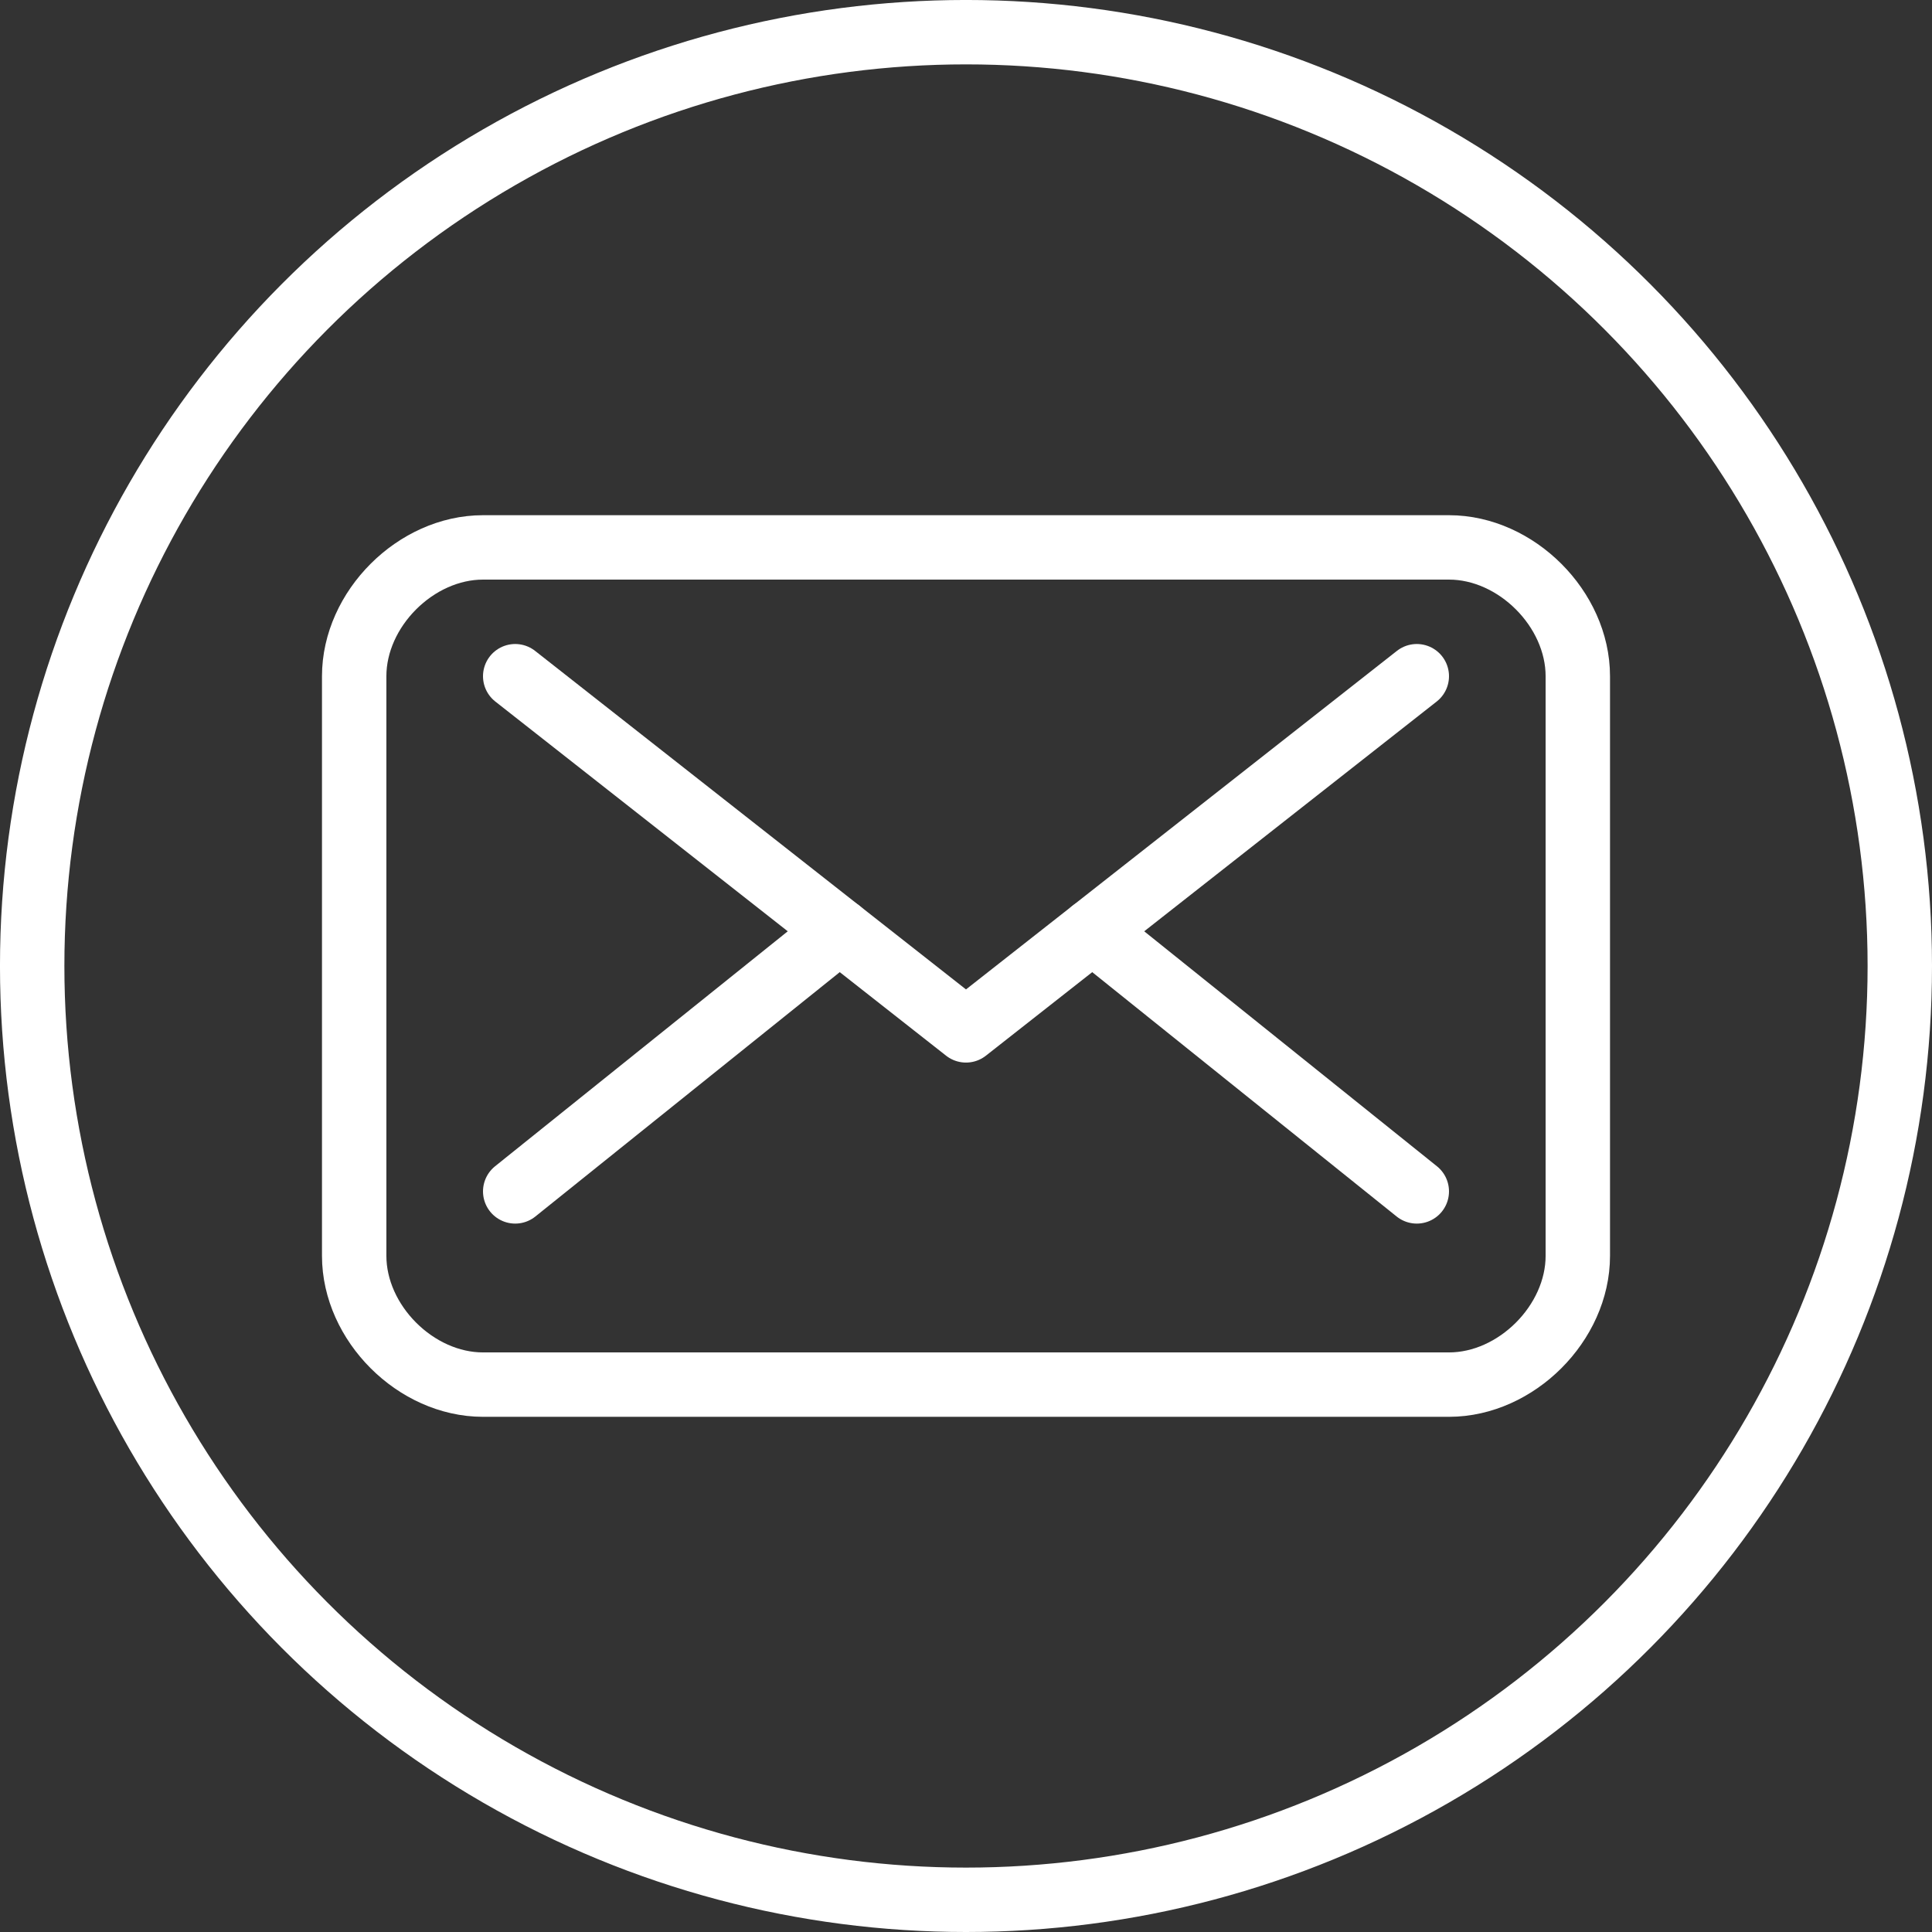<?xml version="1.0" encoding="utf-8"?>
<!-- Generator: Adobe Illustrator 16.2.0, SVG Export Plug-In . SVG Version: 6.00 Build 0)  -->
<!DOCTYPE svg PUBLIC "-//W3C//DTD SVG 1.1//EN" "http://www.w3.org/Graphics/SVG/1.1/DTD/svg11.dtd">
<svg version="1.1" id="Layer_1" xmlns="http://www.w3.org/2000/svg" xmlns:xlink="http://www.w3.org/1999/xlink" x="0px" y="0px"
	 width="105.839px" height="105.839px" viewBox="-22.919 -22.919 105.839 105.839"
	 enable-background="new -22.919 -22.919 105.839 105.839" xml:space="preserve">
<rect x="-22.919" y="-22.919" width="105.839" height="105.839" fill="#333333" stroke="none"/>
<g>
	
		<path fill="none" stroke="#FFFFFF" stroke-width="3.528" stroke-linecap="round" stroke-linejoin="round" stroke-miterlimit="10" d="
		M63.517,45.877c0,3.684-3.374,7.056-7.056,7.056H3.54c-3.683,0-7.056-3.372-7.056-7.056V14.125c0-3.683,3.373-7.056,7.056-7.056
		h52.921c3.682,0,7.056,3.373,7.056,7.056V45.877z"/>
	
		<polyline fill="none" stroke="#FFFFFF" stroke-width="3.528" stroke-linecap="round" stroke-linejoin="round" stroke-miterlimit="10" points="
		54.696,14.125 30,33.527 5.305,14.125 	"/>
	
		<line fill="none" stroke="#FFFFFF" stroke-width="3.528" stroke-linecap="round" stroke-linejoin="round" stroke-miterlimit="10" x1="54.696" y1="42.348" x2="36.928" y2="28.085"/>
	
		<line fill="none" stroke="#FFFFFF" stroke-width="3.528" stroke-linecap="round" stroke-linejoin="round" stroke-miterlimit="10" x1="5.305" y1="42.348" x2="23.072" y2="28.085"/>
	
		<circle fill="none" stroke="#FFFFFF" stroke-width="3.528" stroke-linecap="round" stroke-linejoin="round" stroke-miterlimit="10" cx="30" cy="30" r="51.156"/>
</g>
</svg>
